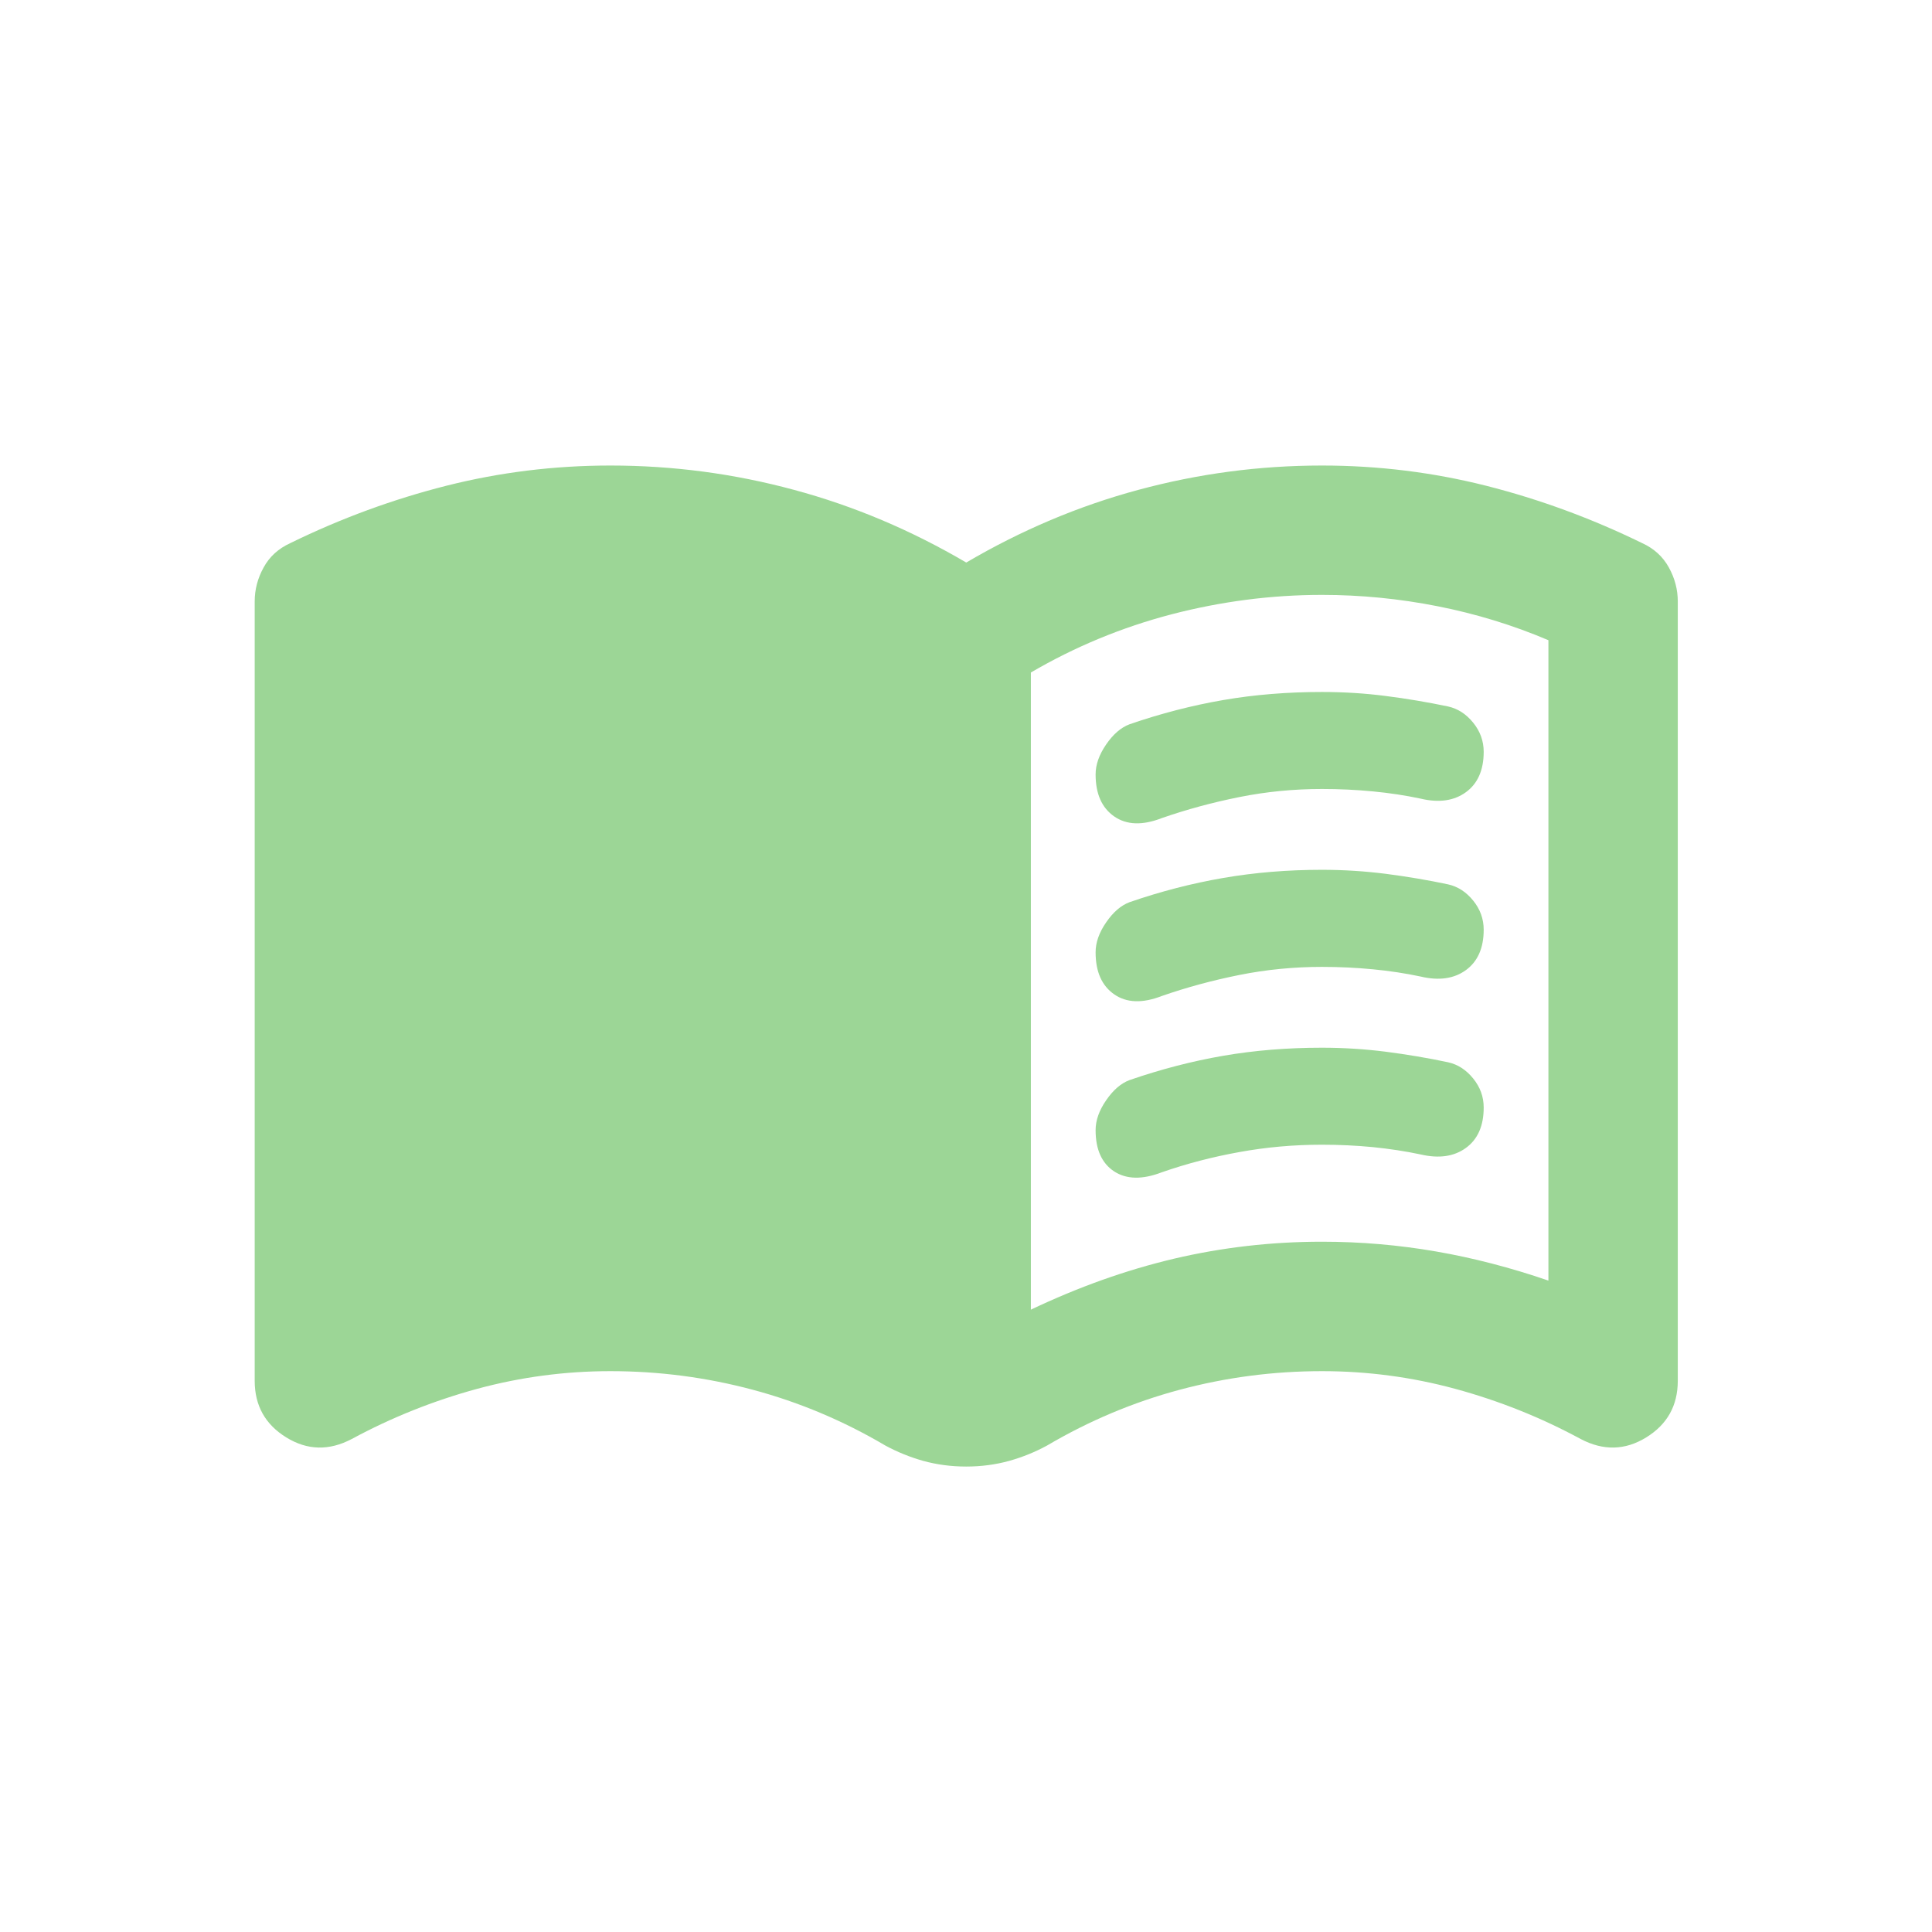 <svg width="24" height="24" viewBox="0 0 24 24" fill="none" xmlns="http://www.w3.org/2000/svg">
<path d="M12.806 16.269C13.396 15.988 13.988 15.777 14.584 15.636C15.18 15.496 15.793 15.425 16.422 15.425C16.904 15.425 17.376 15.466 17.838 15.546C18.3 15.626 18.766 15.747 19.235 15.908V7.953C18.793 7.765 18.334 7.625 17.859 7.531C17.383 7.437 16.904 7.39 16.422 7.39C15.793 7.39 15.17 7.471 14.554 7.631C13.938 7.792 13.355 8.033 12.806 8.354V16.269ZM12.003 18.218C11.815 18.218 11.638 18.194 11.47 18.148C11.303 18.101 11.146 18.037 10.998 17.957C10.476 17.649 9.927 17.418 9.351 17.264C8.775 17.11 8.186 17.033 7.583 17.033C7.021 17.033 6.469 17.106 5.926 17.253C5.384 17.401 4.865 17.608 4.369 17.876C4.088 18.024 3.817 18.017 3.556 17.856C3.295 17.695 3.164 17.461 3.164 17.153V7.471C3.164 7.323 3.201 7.183 3.275 7.049C3.348 6.915 3.459 6.814 3.606 6.747C4.235 6.439 4.882 6.202 5.545 6.034C6.207 5.867 6.887 5.783 7.583 5.783C8.36 5.783 9.12 5.884 9.863 6.085C10.607 6.285 11.32 6.587 12.003 6.988C12.686 6.587 13.399 6.285 14.142 6.085C14.886 5.884 15.646 5.783 16.422 5.783C17.119 5.783 17.798 5.867 18.461 6.034C19.124 6.202 19.77 6.439 20.4 6.747C20.547 6.814 20.657 6.915 20.731 7.049C20.805 7.183 20.842 7.323 20.842 7.471V17.153C20.842 17.461 20.711 17.695 20.45 17.856C20.189 18.017 19.918 18.024 19.636 17.876C19.141 17.608 18.622 17.401 18.079 17.253C17.537 17.106 16.985 17.033 16.422 17.033C15.82 17.033 15.23 17.11 14.655 17.264C14.079 17.418 13.53 17.649 13.007 17.957C12.86 18.037 12.703 18.101 12.535 18.148C12.368 18.194 12.19 18.218 12.003 18.218ZM13.61 9.62C13.61 9.5 13.653 9.376 13.741 9.248C13.828 9.121 13.925 9.037 14.032 8.997C14.42 8.863 14.809 8.763 15.197 8.696C15.585 8.629 15.994 8.596 16.422 8.596C16.69 8.596 16.955 8.612 17.216 8.646C17.477 8.679 17.735 8.723 17.989 8.776C18.11 8.803 18.213 8.87 18.3 8.977C18.387 9.084 18.431 9.205 18.431 9.339C18.431 9.566 18.357 9.734 18.21 9.841C18.063 9.948 17.875 9.975 17.648 9.921C17.46 9.881 17.263 9.851 17.055 9.831C16.847 9.811 16.637 9.801 16.422 9.801C16.074 9.801 15.733 9.834 15.398 9.901C15.063 9.968 14.742 10.055 14.434 10.162C14.193 10.256 13.995 10.249 13.841 10.142C13.687 10.035 13.61 9.861 13.61 9.62ZM13.61 14.039C13.61 13.919 13.653 13.795 13.741 13.668C13.828 13.541 13.925 13.457 14.032 13.417C14.42 13.283 14.809 13.182 15.197 13.115C15.585 13.048 15.994 13.015 16.422 13.015C16.69 13.015 16.955 13.032 17.216 13.065C17.477 13.099 17.735 13.142 17.989 13.196C18.11 13.223 18.213 13.29 18.3 13.397C18.387 13.504 18.431 13.624 18.431 13.758C18.431 13.986 18.357 14.153 18.21 14.26C18.063 14.367 17.875 14.394 17.648 14.341C17.46 14.301 17.263 14.271 17.055 14.25C16.847 14.23 16.637 14.22 16.422 14.22C16.074 14.22 15.733 14.25 15.398 14.311C15.063 14.371 14.742 14.455 14.434 14.562C14.193 14.655 13.995 14.652 13.841 14.552C13.687 14.451 13.61 14.28 13.61 14.039ZM13.61 11.83C13.61 11.709 13.653 11.585 13.741 11.458C13.828 11.331 13.925 11.247 14.032 11.207C14.42 11.073 14.809 10.973 15.197 10.906C15.585 10.839 15.994 10.805 16.422 10.805C16.69 10.805 16.955 10.822 17.216 10.855C17.477 10.889 17.735 10.932 17.989 10.986C18.11 11.013 18.213 11.08 18.3 11.187C18.387 11.294 18.431 11.415 18.431 11.549C18.431 11.776 18.357 11.944 18.21 12.051C18.063 12.158 17.875 12.185 17.648 12.131C17.46 12.091 17.263 12.061 17.055 12.041C16.847 12.021 16.637 12.011 16.422 12.011C16.074 12.011 15.733 12.044 15.398 12.111C15.063 12.178 14.742 12.265 14.434 12.372C14.193 12.466 13.995 12.459 13.841 12.352C13.687 12.245 13.61 12.071 13.61 11.83Z" fill="#9CD696"/>
</svg>
